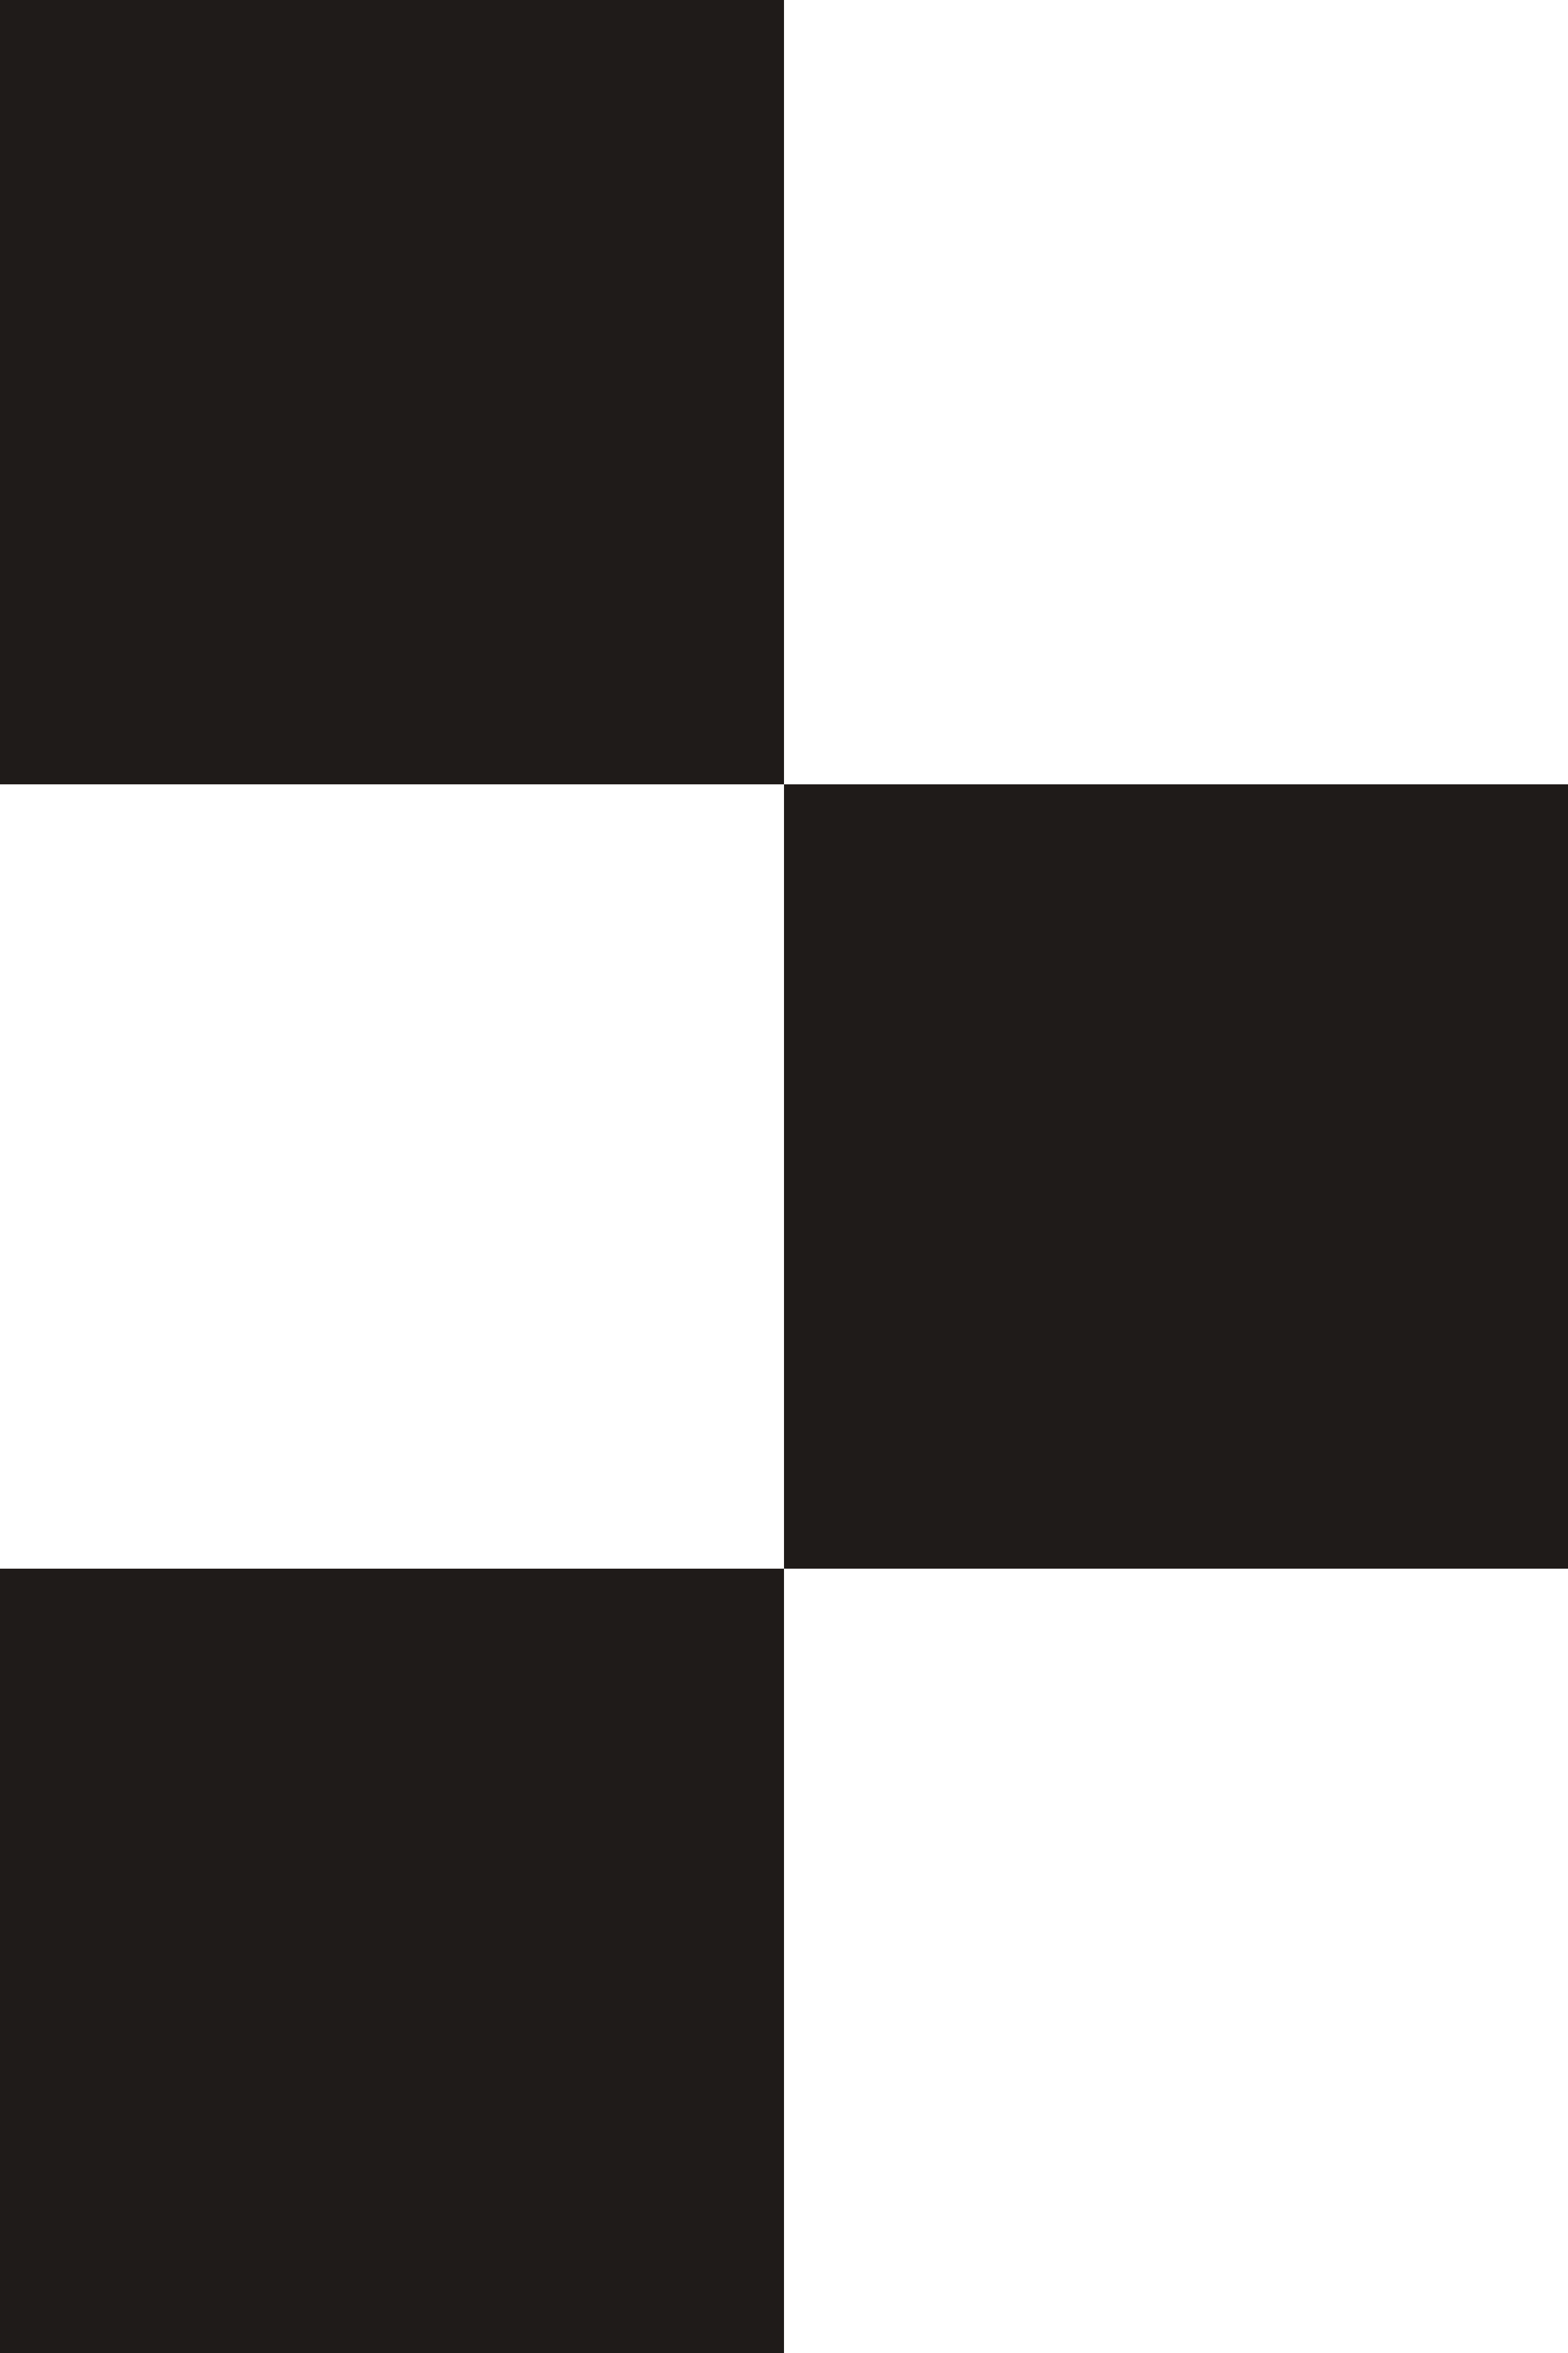 <?xml version="1.0" encoding="utf-8"?>
<svg xmlns="http://www.w3.org/2000/svg" fill="none" height="100%" overflow="visible" preserveAspectRatio="none" style="display: block;" viewBox="0 0 30 45" width="100%">
<g id="Group">
<path d="M15 0H0V15H15V0Z" fill="#1F1B19" id="Vector"/>
<path d="M15 30H0V45H15V30Z" fill="#1F1B19" id="Vector_2"/>
<path d="M30 15H15V30H30V15Z" fill="#1F1B19" id="Vector_3"/>
</g>
</svg>